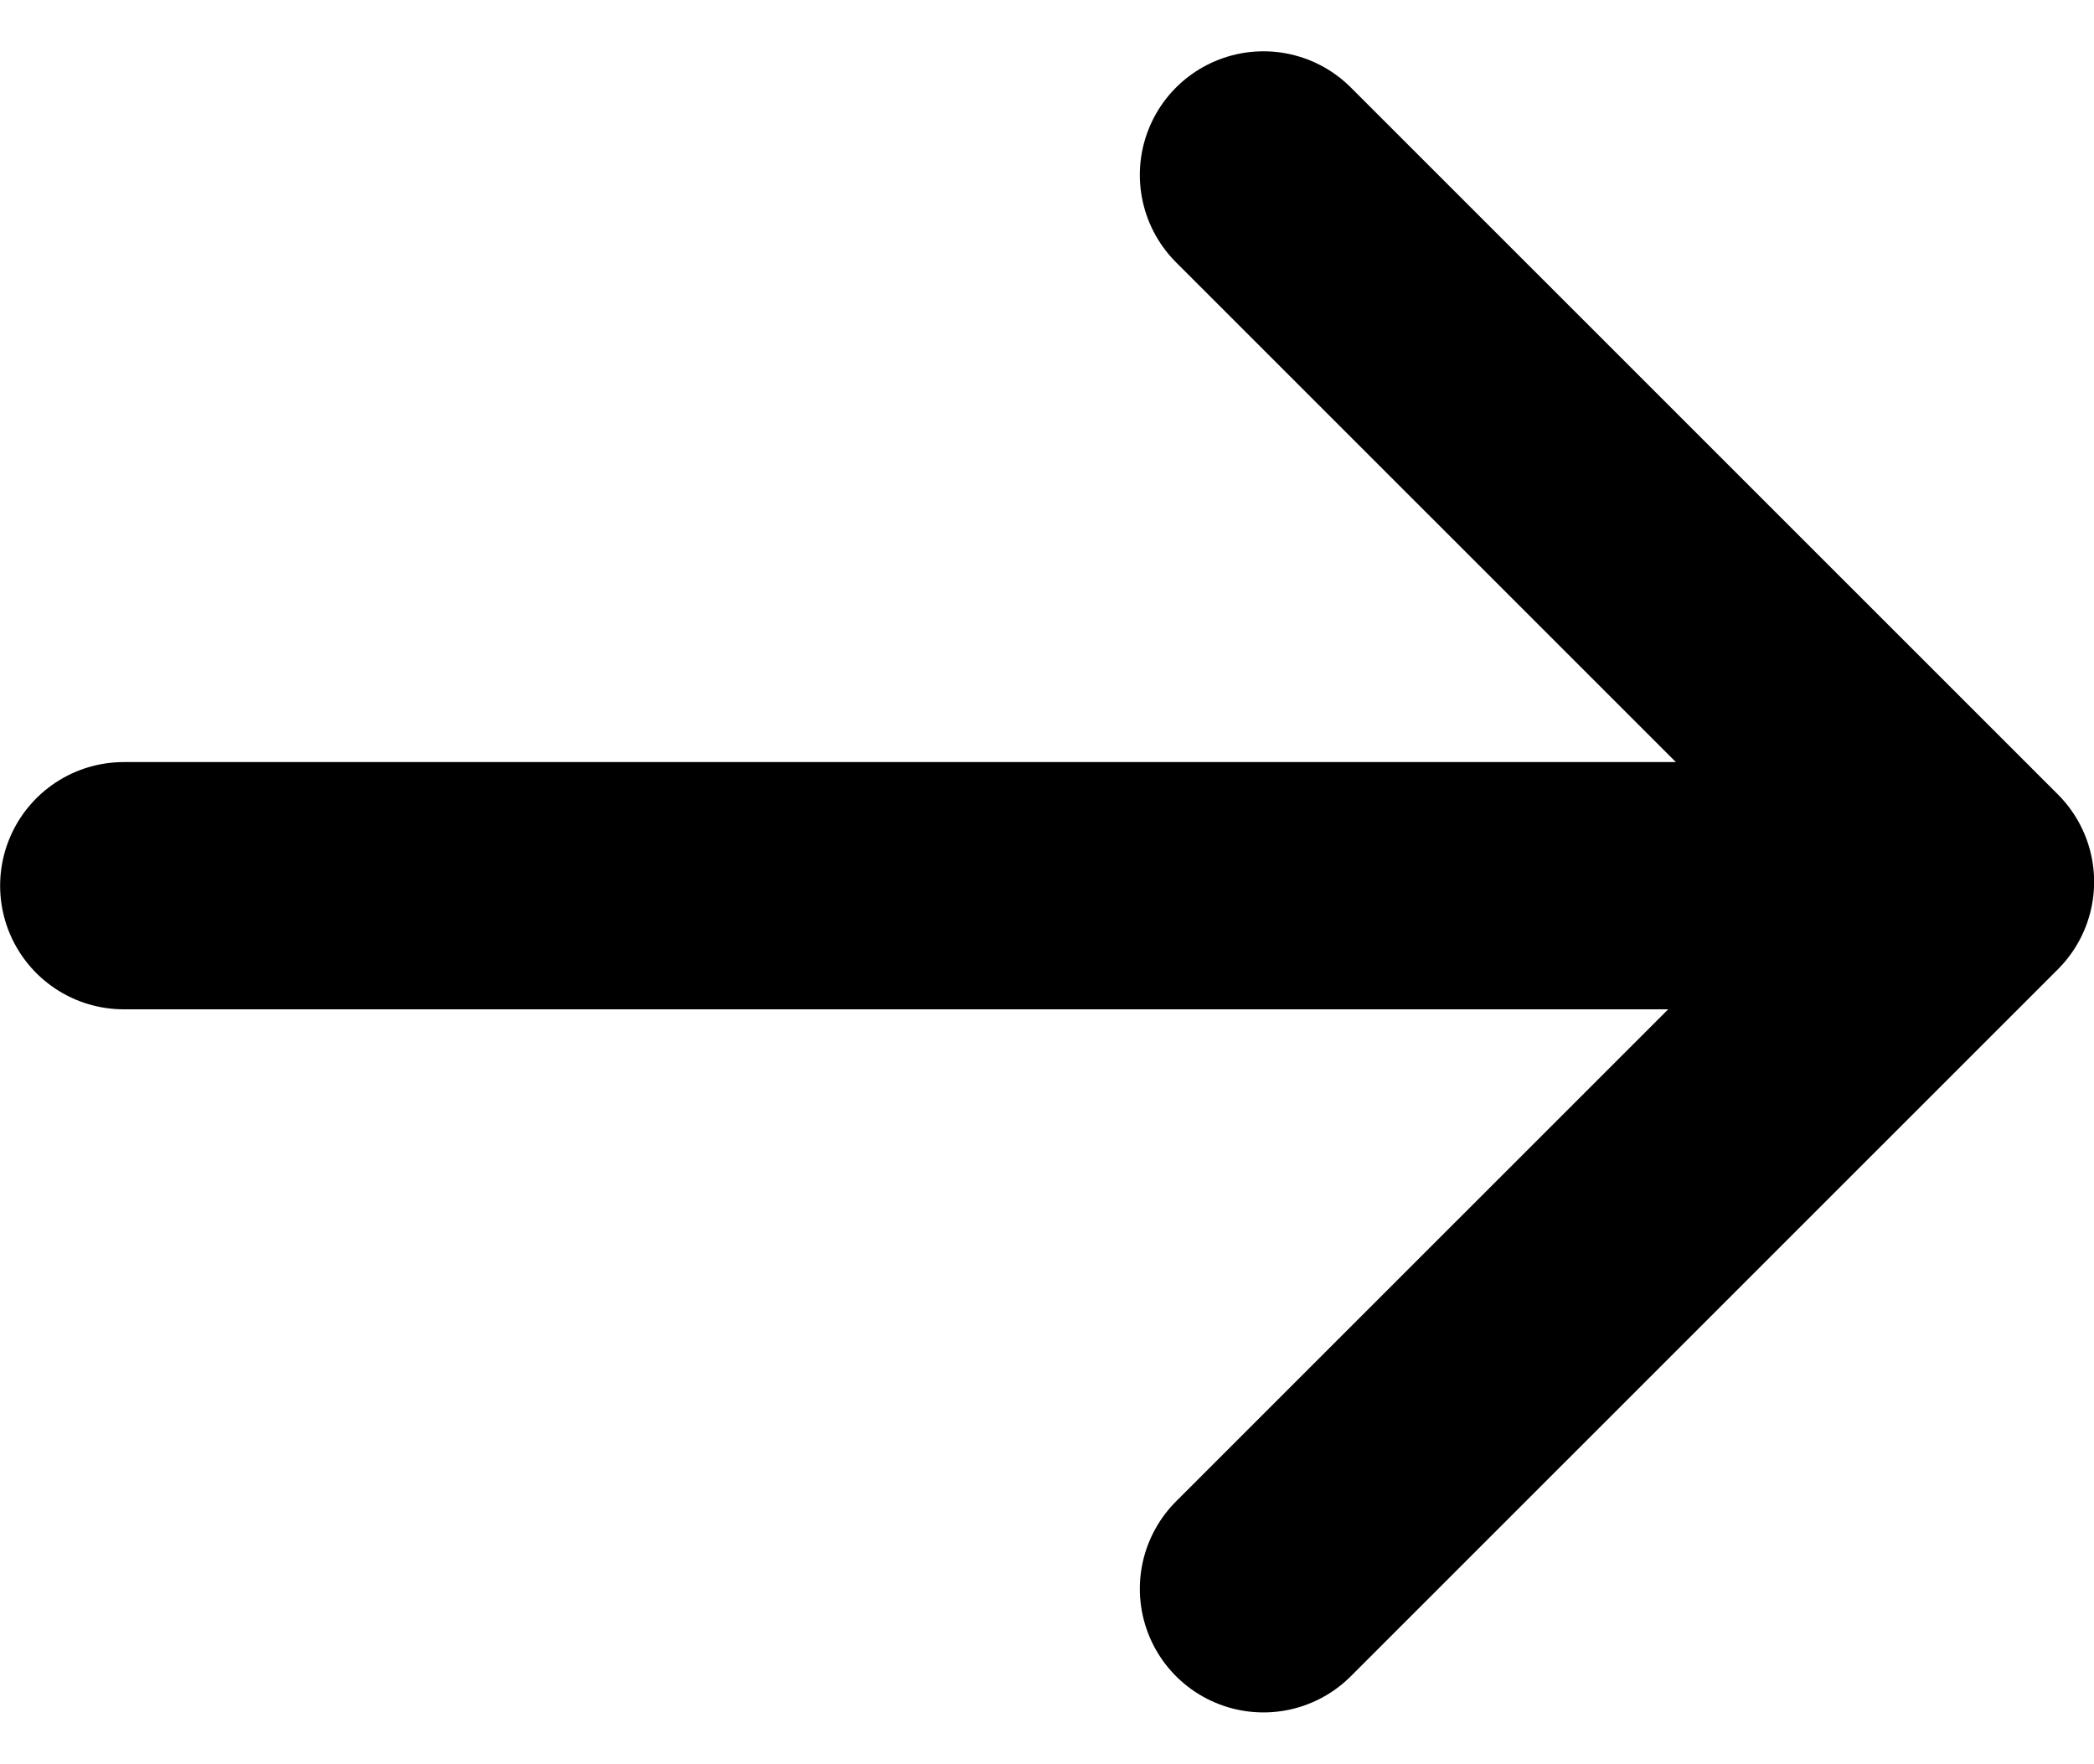 <?xml version="1.0" encoding="UTF-8"?>
<svg xmlns="http://www.w3.org/2000/svg" width="16.94" height="14.267" viewBox="0 0 16.94 14.267">
  <g transform="translate(-3.771 3.07)">
    <path d="M-8529.066,2709.866h14.179" transform="translate(8533.838 -2705.771)" fill="none" stroke="#000" stroke-linecap="round" stroke-width="2"></path>
    <path d="M-8510.225,2702.329l5.72,5.719-5.72,5.719" transform="translate(8524.217 -2703.984)" fill="none" stroke="#000" stroke-linecap="round" stroke-linejoin="round" stroke-width="2"></path>
  </g>
</svg>
